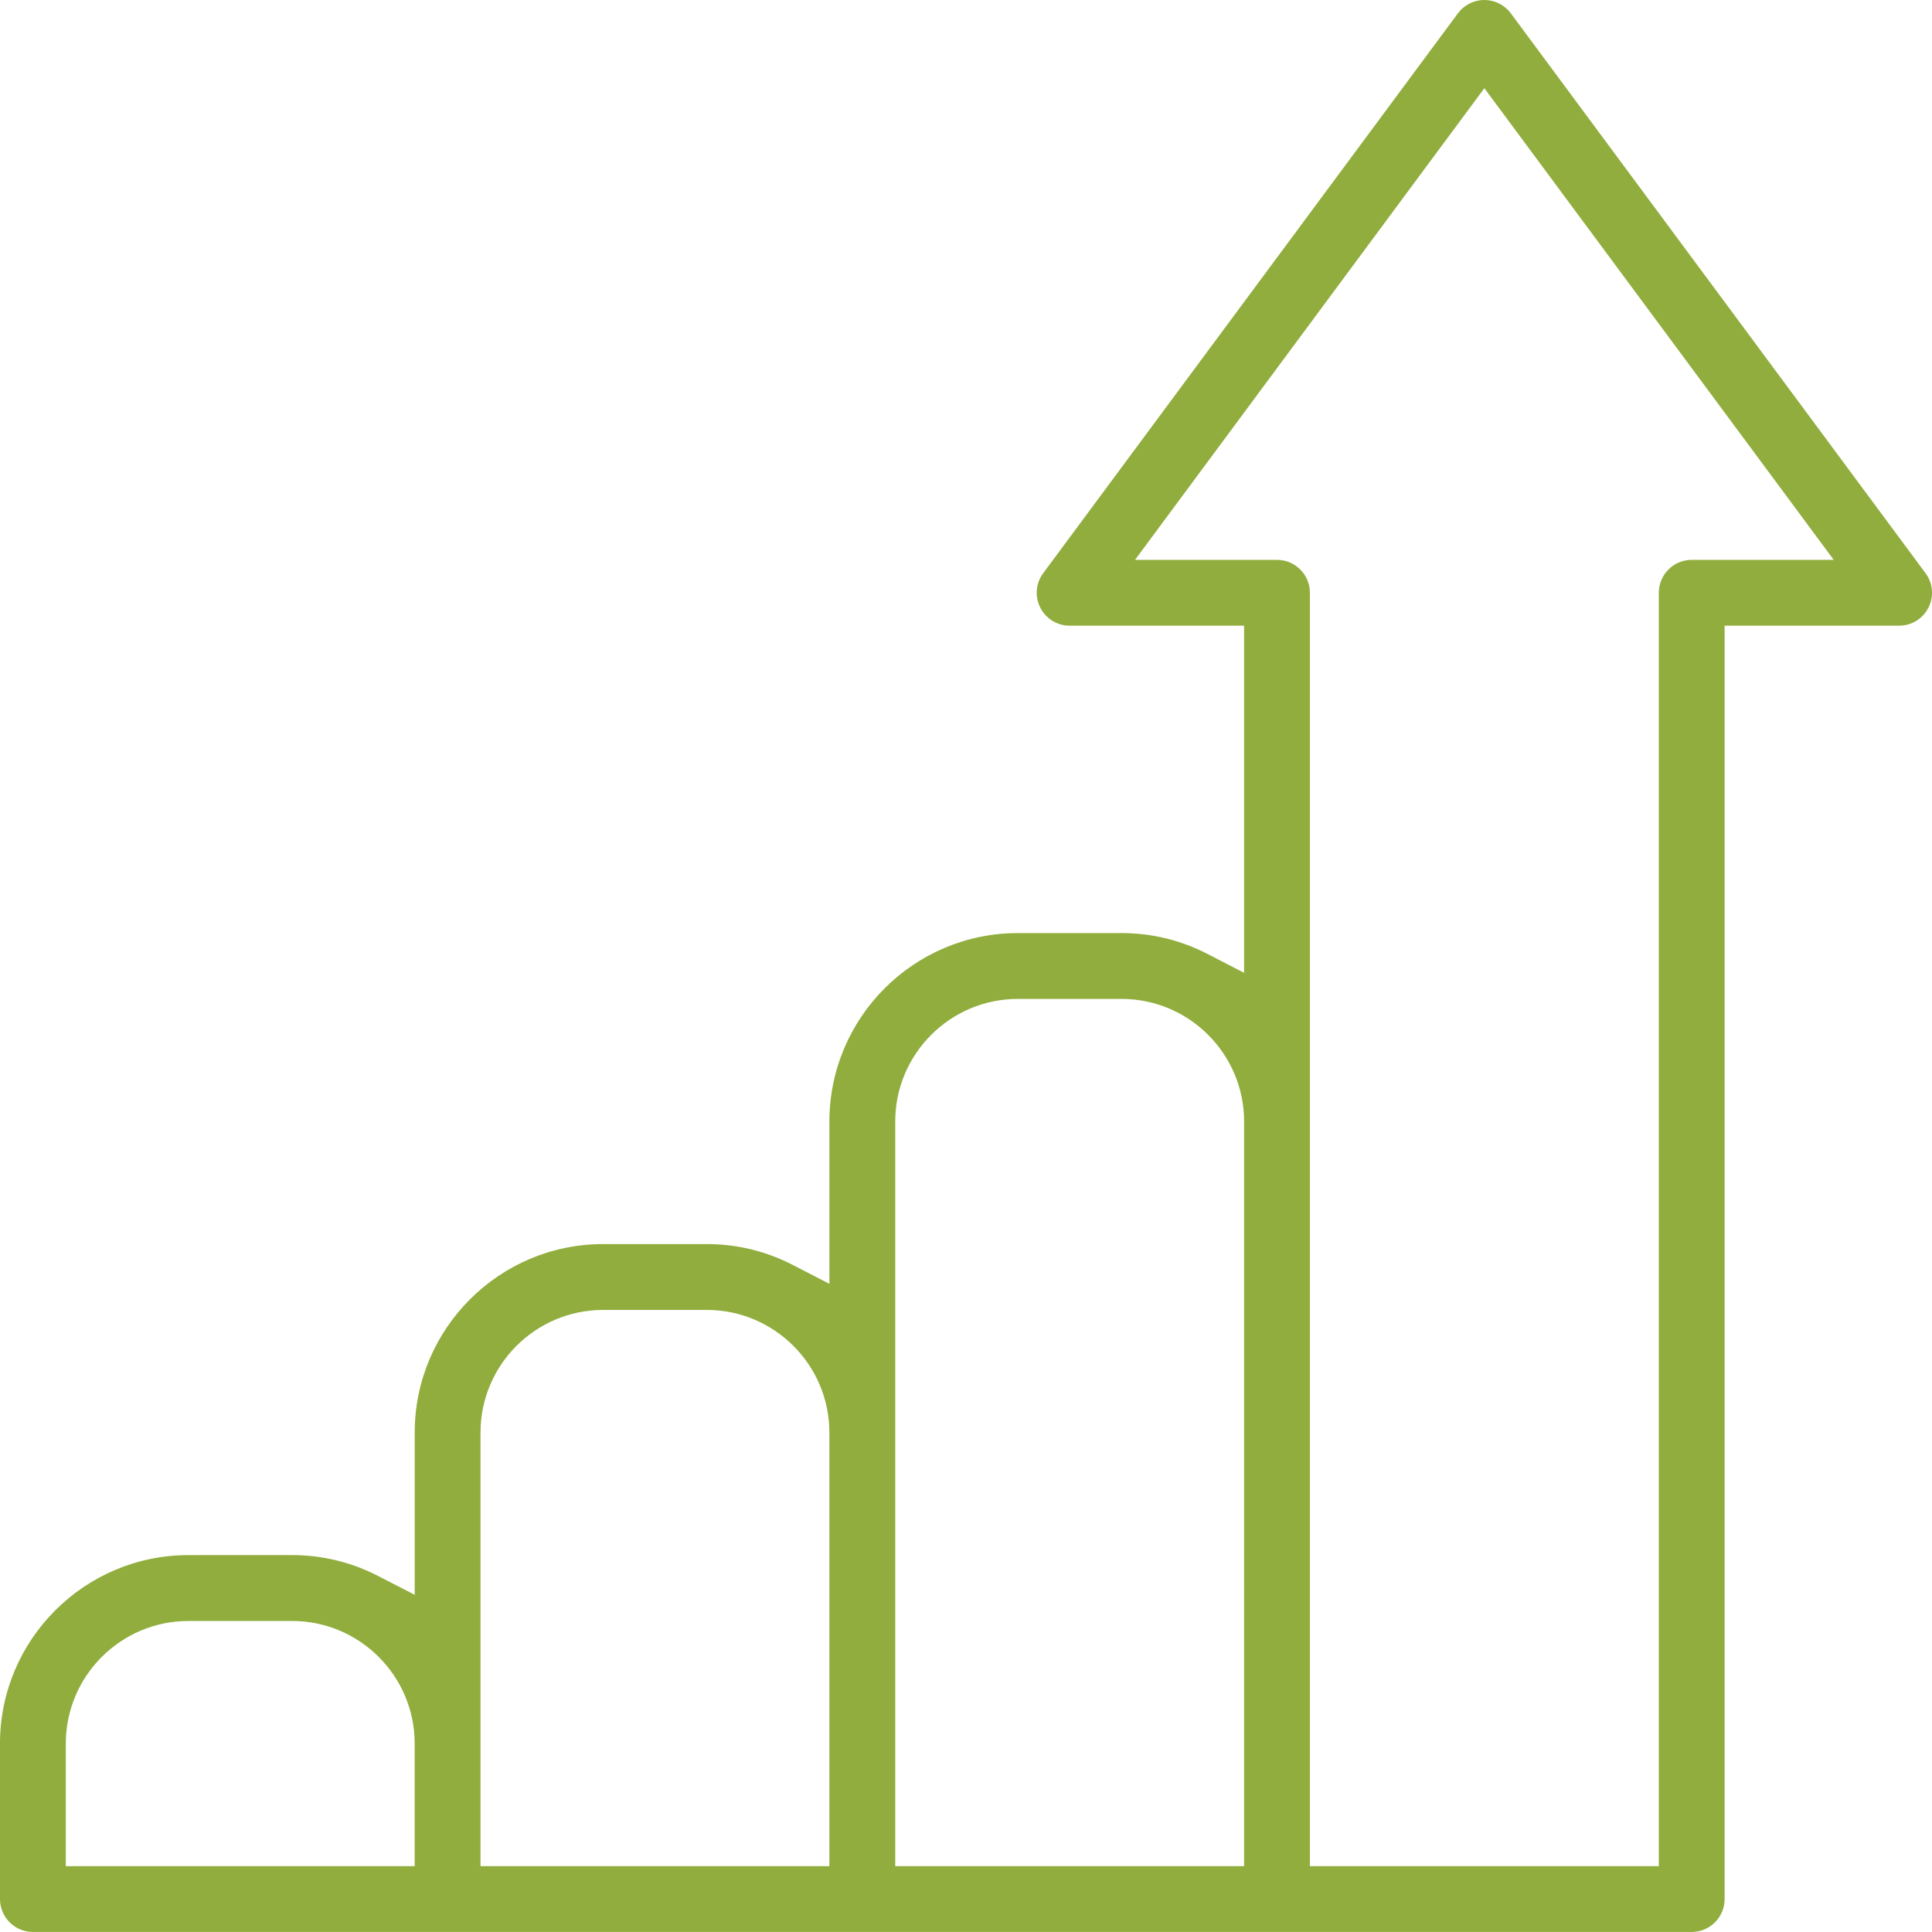 <?xml version="1.0" encoding="utf-8"?>
<!-- Generator: Adobe Illustrator 17.0.0, SVG Export Plug-In . SVG Version: 6.00 Build 0)  -->
<!DOCTYPE svg PUBLIC "-//W3C//DTD SVG 1.1//EN" "http://www.w3.org/Graphics/SVG/1.1/DTD/svg11.dtd">
<svg version="1.1" id="Layer_1" xmlns="http://www.w3.org/2000/svg" xmlns:xlink="http://www.w3.org/1999/xlink" x="0px" y="0px"
	 width="100px" height="100px" viewBox="0 0 100 100" enable-background="new 0 0 100 100" xml:space="preserve">
<path fill="#90AD3D" d="M99.665,29.668L78.199,0.689C77.879,0.258,77.367,0,76.83,0c-0.537,0-1.049,0.257-1.368,0.689L53.996,29.668
	c-0.385,0.52-0.443,1.202-0.152,1.779c0.292,0.579,0.875,0.938,1.521,0.938h9.029v17.968l-1.899-0.979
	c-1.389-0.715-2.885-1.078-4.447-1.078h-5.366c-5.377,0-9.752,4.375-9.752,9.752v8.403l-1.899-0.979
	c-1.389-0.715-2.885-1.078-4.447-1.078h-5.366c-5.377,0-9.752,4.375-9.752,9.753v8.401l-1.899-0.977
	c-1.391-0.716-2.887-1.079-4.448-1.079H9.752c-5.377,0-9.752,4.375-9.752,9.753v8.05c0,0.939,0.764,1.703,1.703,1.703h85.86
	c0.939,0,1.703-0.764,1.703-1.703V32.385h9.03c0.647,0,1.23-0.359,1.521-0.937C100.108,30.87,100.05,30.187,99.665,29.668z
	 M21.464,96.593H3.406v-6.346c0-3.499,2.847-6.346,6.346-6.346h5.366c3.499,0,6.346,2.847,6.346,6.346V96.593z M42.929,96.593
	H24.871V74.148c0-3.499,2.847-6.346,6.346-6.346h5.366c3.499,0,6.346,2.847,6.346,6.346V96.593z M64.394,96.593H46.337V58.049
	c0-3.499,2.847-6.346,6.346-6.346h5.366c3.499,0,6.346,2.847,6.346,6.346V96.593z M87.563,28.978c-0.939,0-1.703,0.764-1.703,1.703
	v65.911H67.801V30.682c0-0.939-0.764-1.703-1.703-1.703h-7.351L76.83,4.565l18.084,24.413H87.563z"/>
</svg>
